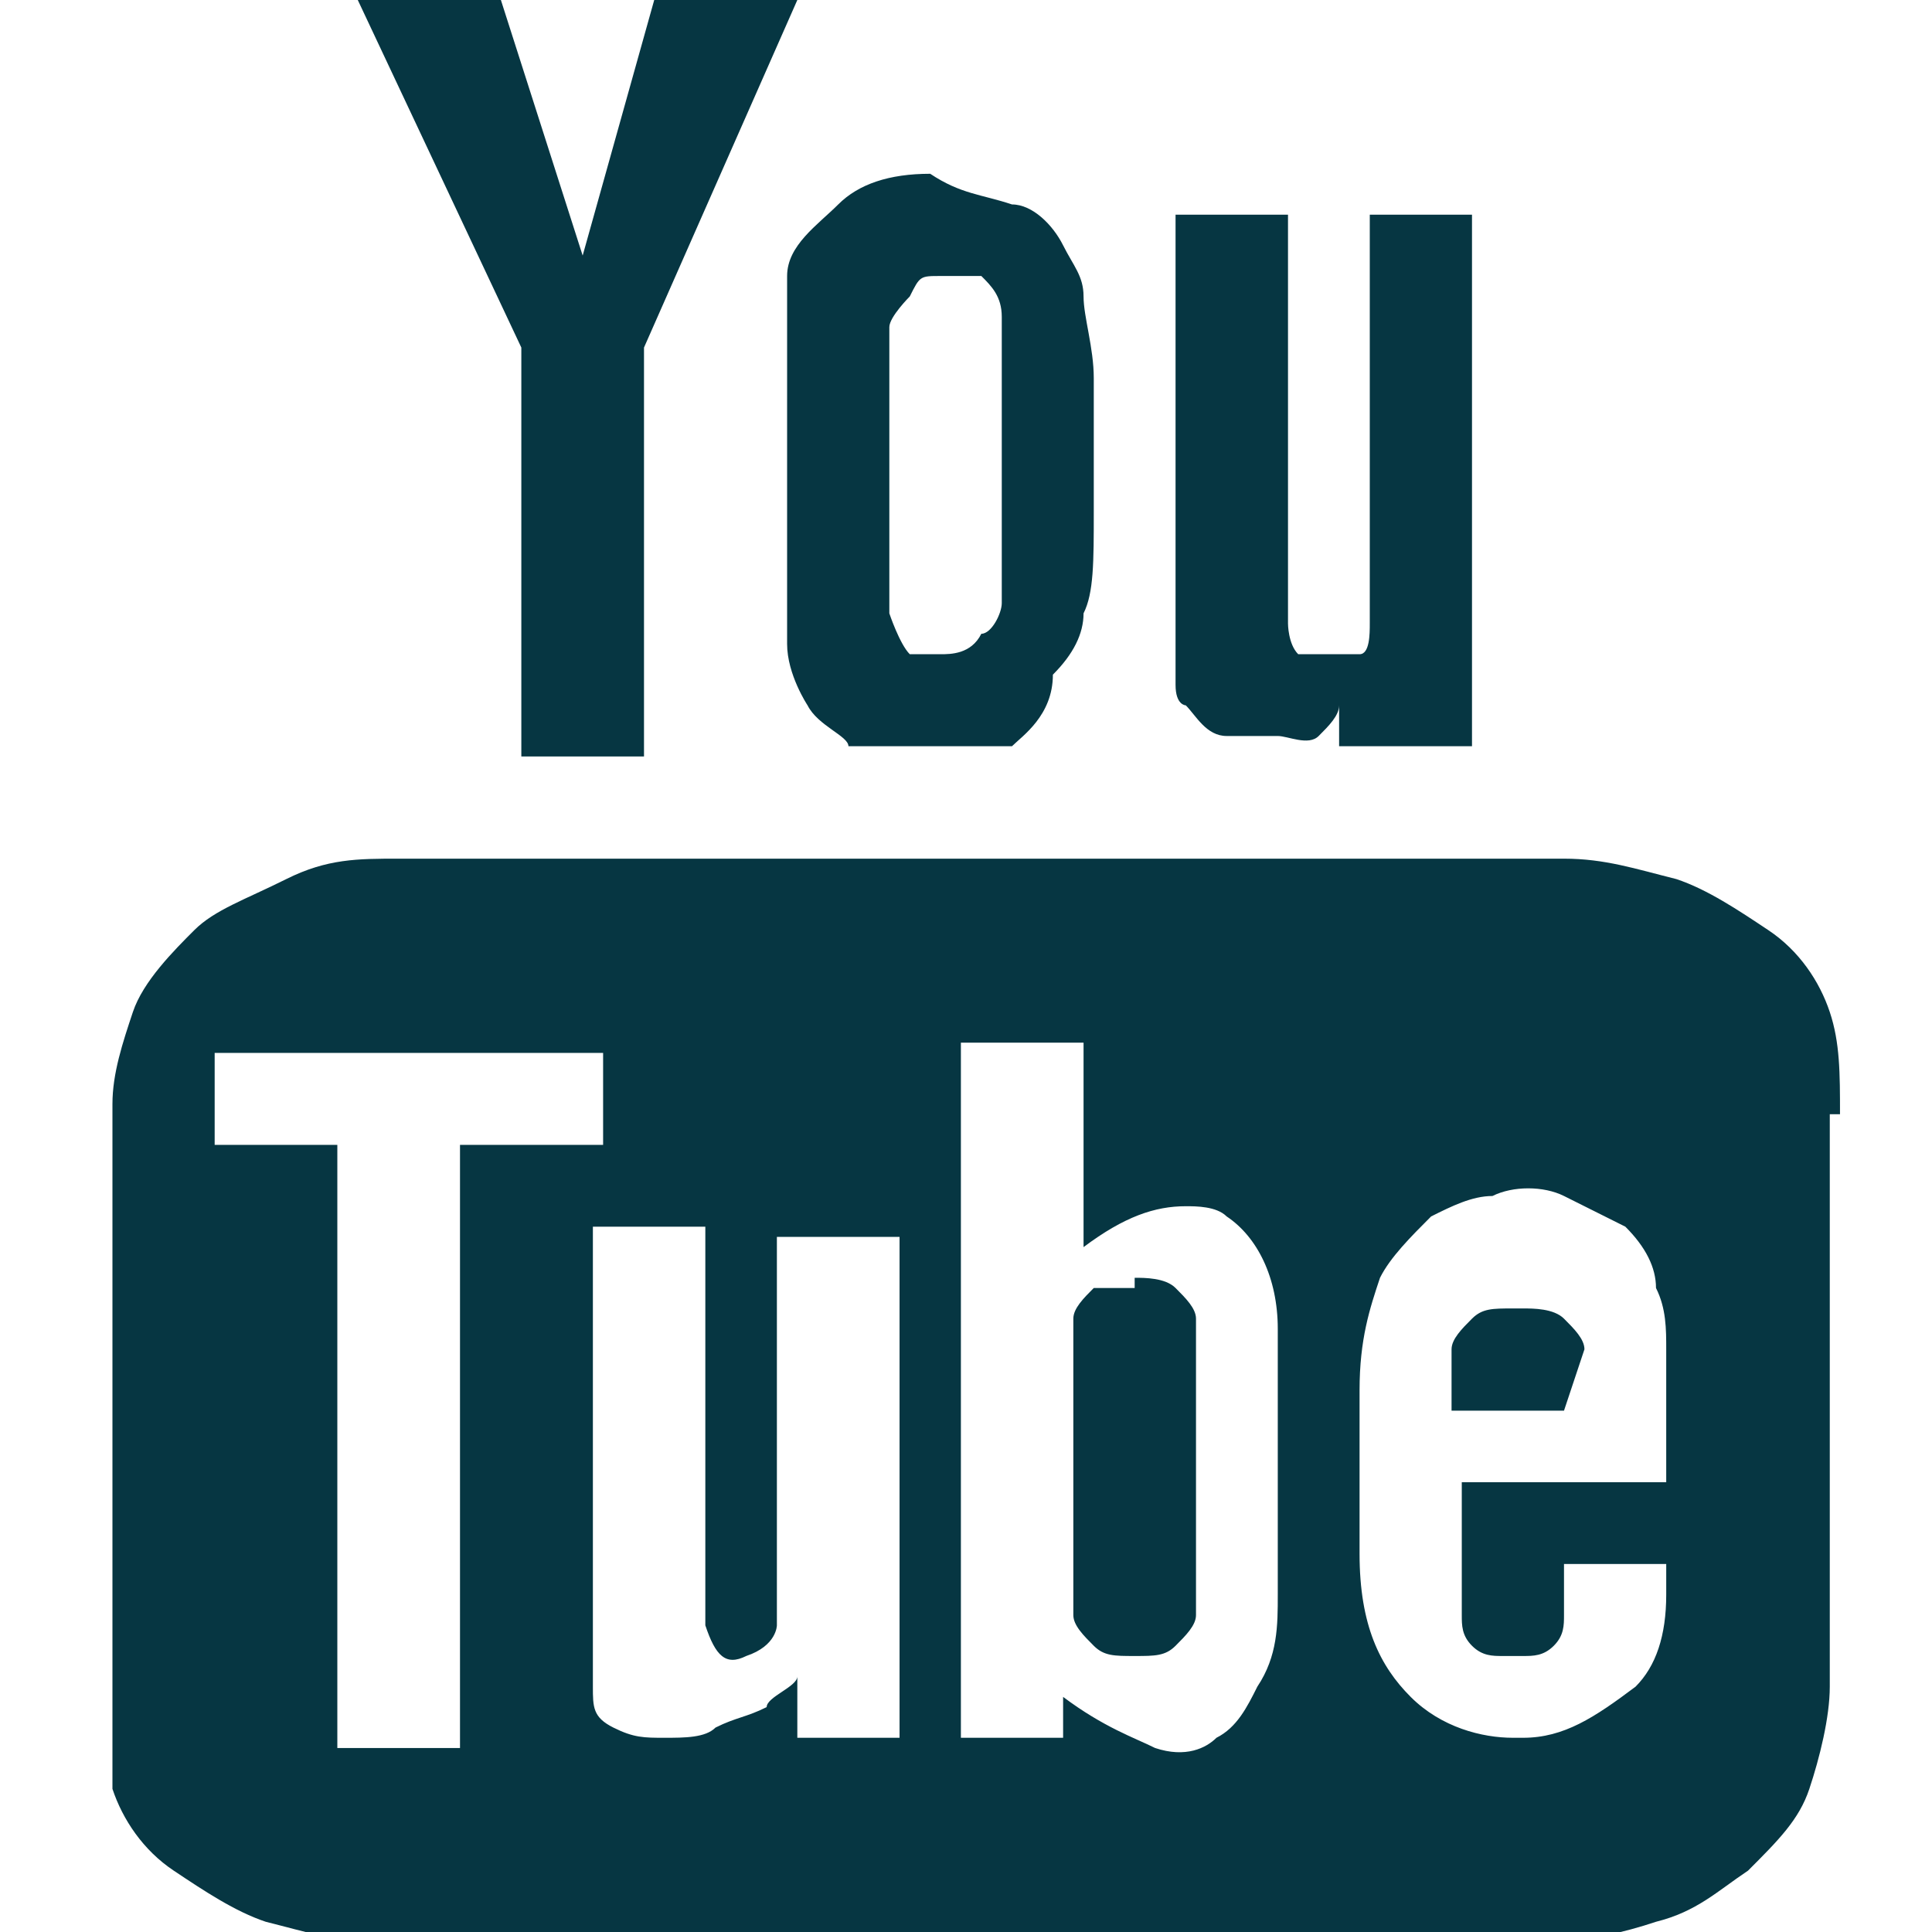 <?xml version="1.0" encoding="UTF-8"?>
<svg id="Capa_1" xmlns="http://www.w3.org/2000/svg" version="1.1" viewBox="0 0 18.9 18.9">
  <!-- Generator: Adobe Illustrator 30.0.0, SVG Export Plug-In . SVG Version: 2.1.1 Build 123)  -->
  <defs>
    <style>
      .st0 {
        fill: #063642;
      }
    </style>
  </defs>
  <path class="st0" d="M17.9,10.9v5.6c0,.3-.1.7-.2,1s-.3.5-.6.8c-.3.2-.5.4-.9.5-.3.1-.7.2-1.1.2H3.7c-.4,0-.7-.1-1.1-.2-.3-.1-.6-.3-.9-.5-.3-.2-.5-.5-.6-.8,0-.4,0-.7,0-1.1v-5.6c0-.3.1-.6.2-.9.1-.3.4-.6.6-.8.2-.2.5-.3.9-.5s.7-.2,1.1-.2h11.4c.4,0,.7.1,1.1.2.3.1.6.3.9.5s.5.5.6.8.1.6.1,1ZM4.5,17.1v-5.9h1.4v-.9h-3.8v.9h1.2v5.9h1.2ZM5.1,3.4L3.5,0h1.4l.8,2.5.7-2.5h1.4l-1.5,3.4v4h-1.2V3.4ZM8.7,12.1h-1.1v3.6c0,.1,0,.2,0,.2,0,0,0,.2-.3.3-.2.1-.3,0-.4-.3v-3.9h-1.1v4.5c0,.2,0,.3.2.4s.3.1.5.1.4,0,.5-.1c.2-.1.3-.1.5-.2,0-.1.3-.2.3-.3v.6h1v-4.9ZM7.7,3.9c0-.5,0-.9,0-1.2s.3-.5.5-.7.5-.3.9-.3c.3.2.5.2.8.3.2,0,.4.2.5.4s.2.3.2.5.1.5.1.8v1.3c0,.5,0,.8-.1,1,0,.2-.1.4-.3.6,0,.4-.3.6-.4.7-.3,0-.5,0-.8,0s-.5,0-.8,0c0-.1-.3-.2-.4-.4,0,0-.2-.3-.2-.6s0-.6,0-1c0,0,0-1.4,0-1.4ZM8.7,6c0,0,.1.3.2.4.1,0,.2,0,.3,0s.3,0,.4-.2c.1,0,.2-.2.2-.3v-2.8c0-.2-.1-.3-.2-.4-.1,0-.2,0-.4,0s-.2,0-.3.2c0,0-.2.2-.2.3v2.8ZM12.5,15.6v-2.6c0-.5-.2-.9-.5-1.1-.1-.1-.3-.1-.4-.1-.3,0-.6.1-1,.4v-2h-1.2v6.8h1v-.4c.4.3.7.4.9.5.3.1.5,0,.6-.1.2-.1.3-.3.4-.5.2-.3.2-.6.2-.9ZM11.1,12.5c.1,0,.3,0,.4.1.1.1.2.2.2.3v2.9c0,.1-.1.2-.2.3-.1.1-.2.1-.4.1s-.3,0-.4-.1c-.1-.1-.2-.2-.2-.3v-2.9c0-.1.1-.2.2-.3,0,0,.3,0,.4,0ZM11.6,6.9c0,0-.1,0-.1-.2V2.1h1.1v4c0,0,0,.2.1.3.1,0,.2,0,.3,0s.2,0,.3,0,.1-.2.1-.3V2.1h1v5.2h-1.3v-.4c0,.1-.1.2-.2.3s-.3,0-.4,0c-.2,0-.4,0-.5,0-.2,0-.3-.2-.4-.3ZM16.2,15.3h-.9v.5c0,.1,0,.2-.1.3s-.2.1-.3.1h-.2c-.1,0-.2,0-.3-.1s-.1-.2-.1-.3h0v-1.3h2v-1.3c0-.2,0-.4-.1-.6,0-.2-.1-.4-.3-.6-.2-.1-.4-.2-.6-.3-.2-.1-.5-.1-.7,0-.2,0-.4.1-.6.2-.2.2-.4.4-.5.6-.1.3-.2.6-.2,1.1v1.6c0,.7.2,1.1.5,1.4.3.3.7.4,1,.4h.1c.4,0,.7-.2,1.1-.5.2-.2.3-.5.3-.9,0,0,0-.2,0-.3ZM15.3,13.8h-1.1v-.6c0-.1.1-.2.2-.3.1-.1.2-.1.4-.1h.1c.1,0,.3,0,.4.1.1.1.2.2.2.3l-.2.6Z"/>
</svg>